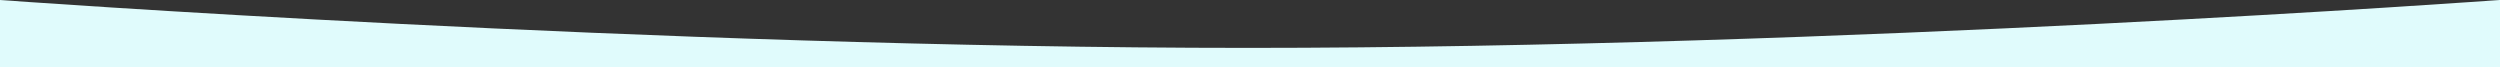 <svg xmlns="http://www.w3.org/2000/svg" viewBox="0 0 1919.5 51.65"><rect x="0" y="0" width="1919.5" height="51.65" fill="#333333" stroke="none"/><defs><style>.cls-1{fill:#e0fbfc;}</style></defs><g id="Layer_2" data-name="Layer 2"><g id="Layer_1-2" data-name="Layer 1"><path class="cls-1" d="M1919.5,51.65V0h-.5S1414.87,36.77,958.18,36.77,0,0,0,0V51.65Z"/></g></g></svg>